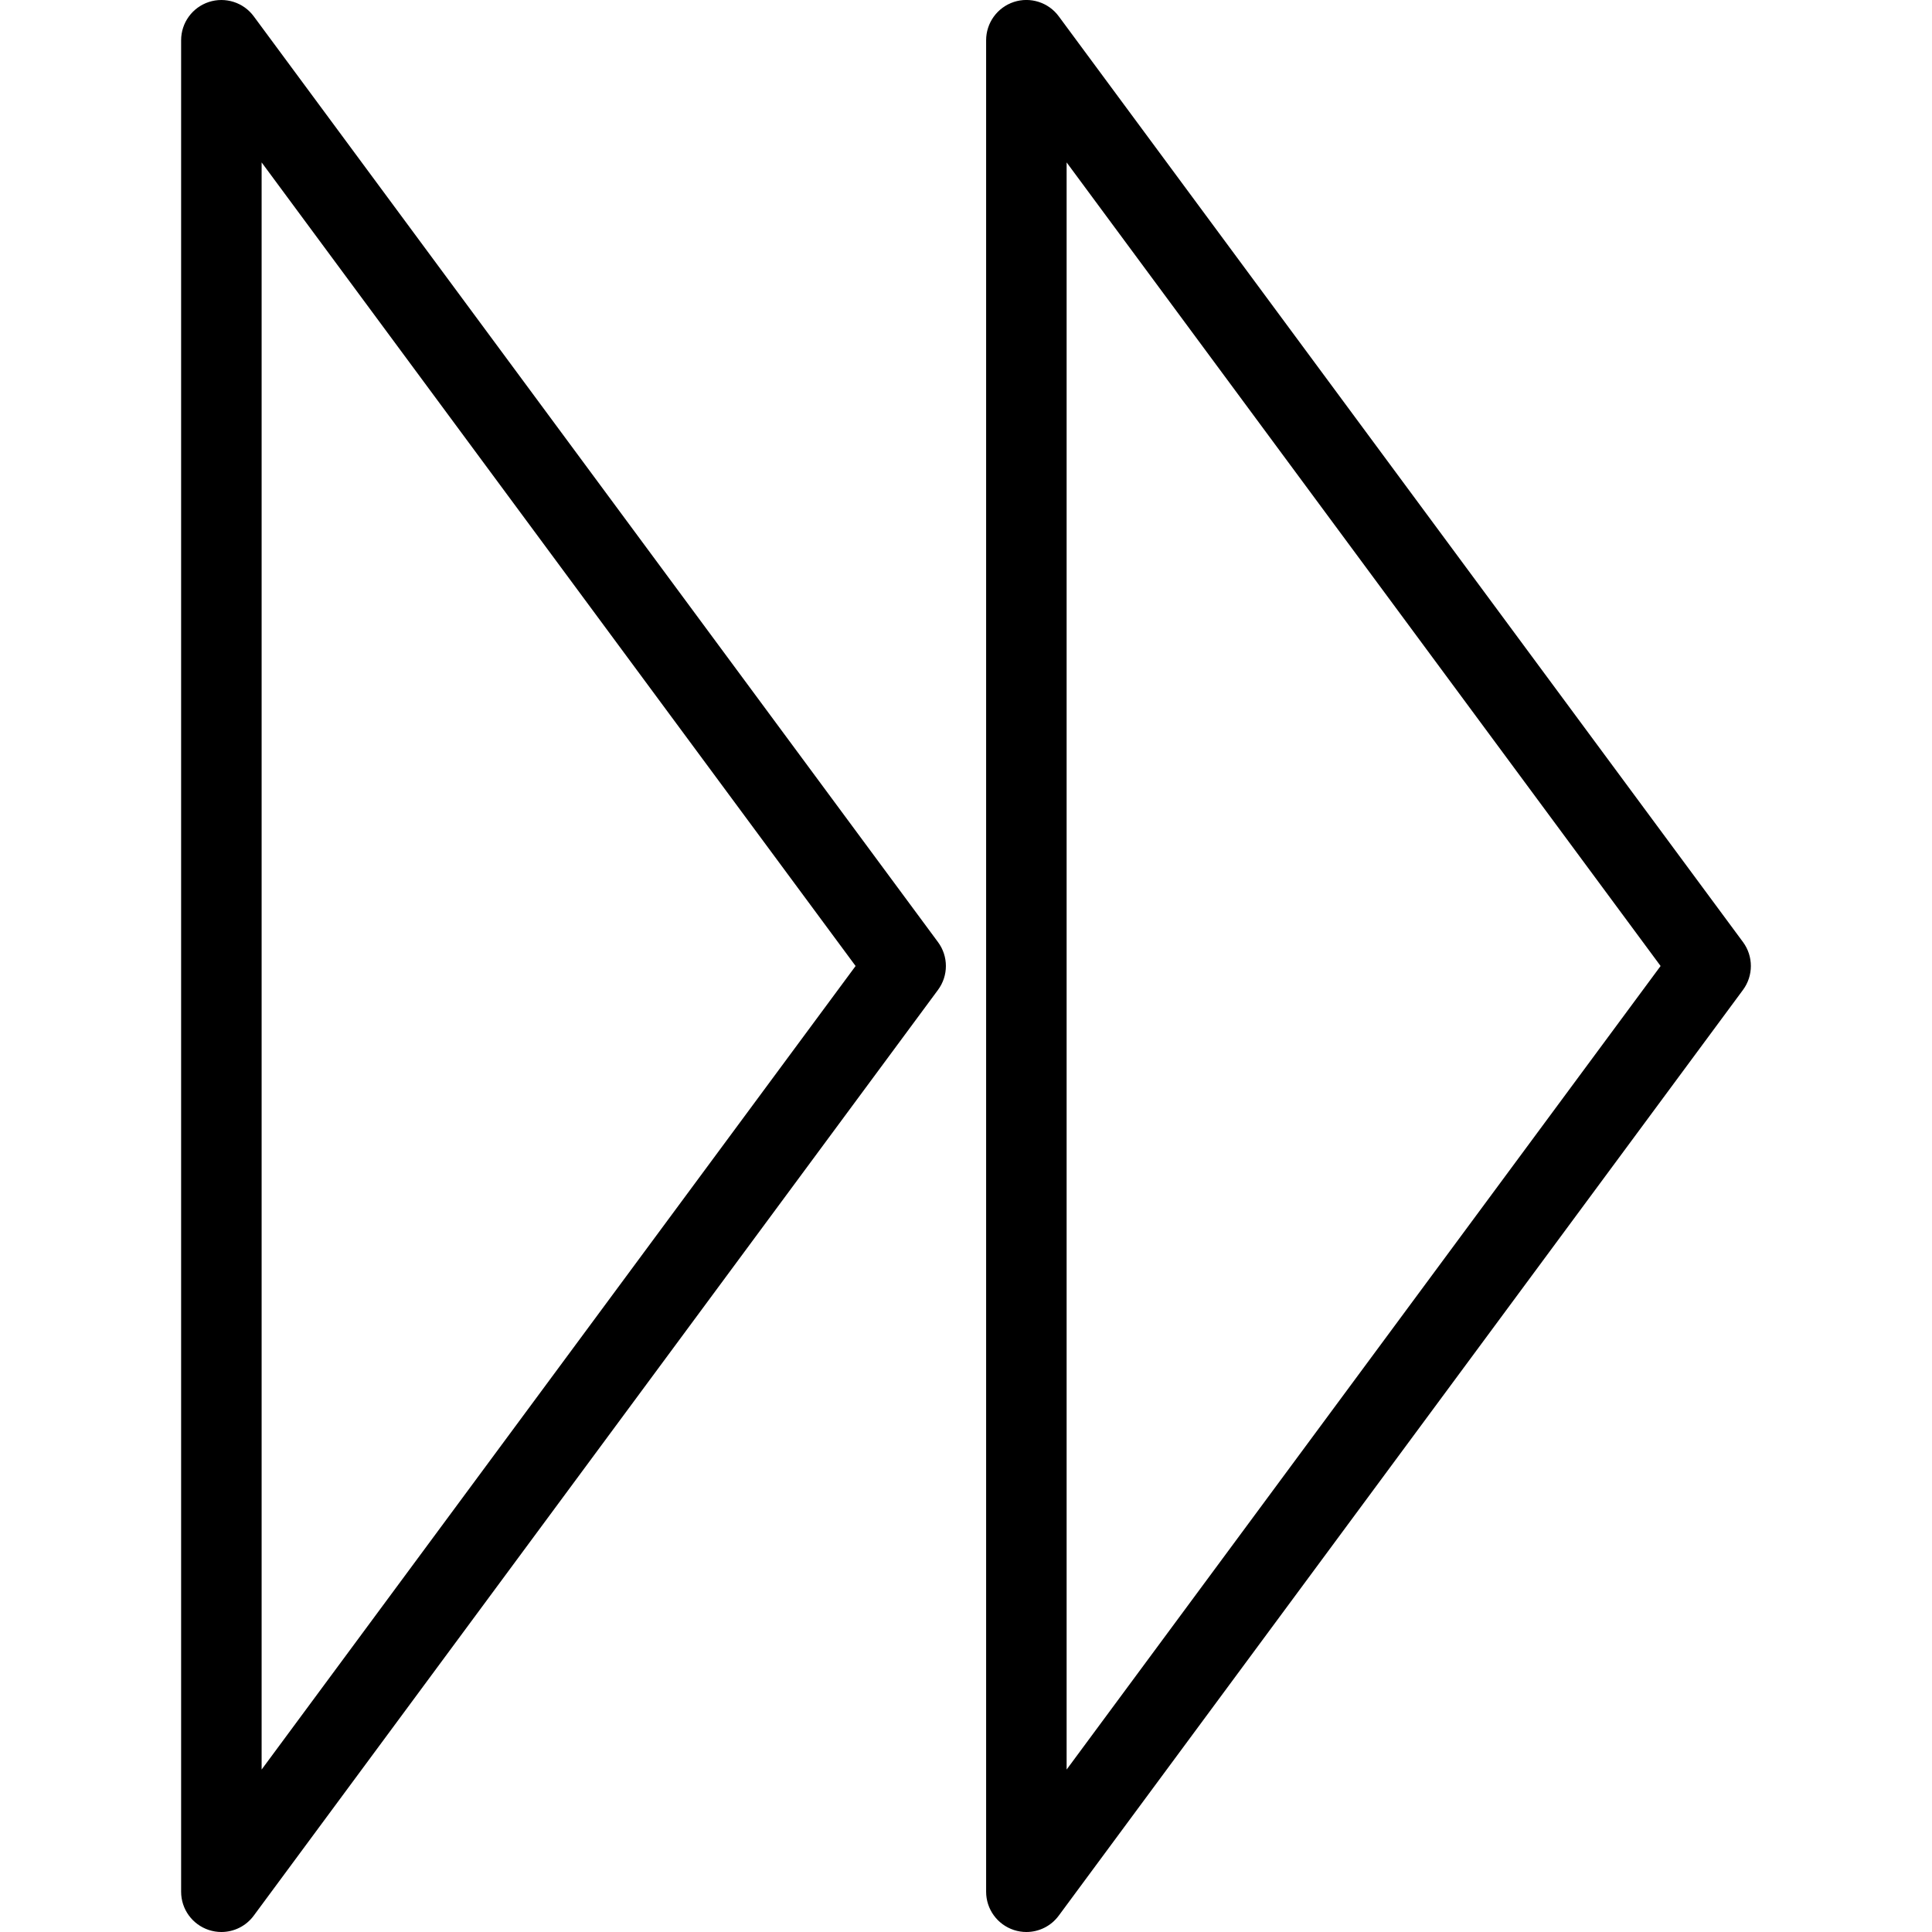 <?xml version="1.0" encoding="iso-8859-1"?>
<!-- Uploaded to: SVG Repo, www.svgrepo.com, Generator: SVG Repo Mixer Tools -->
<svg fill="#000000" height="800px" width="800px" version="1.1" id="Capa_1" xmlns="http://www.w3.org/2000/svg" xmlns:xlink="http://www.w3.org/1999/xlink" 
	 viewBox="0 0 48 48" xml:space="preserve">
<g>
	<g>
		<path d="M43.304,23.405l-17-23c-0.255-0.347-0.707-0.49-1.116-0.356C24.777,0.185,24.5,0.568,24.5,1v46
			c0,0.432,0.277,0.814,0.688,0.95C25.29,47.983,25.395,48,25.5,48c0.312,0,0.612-0.146,0.804-0.406l17-23
			C43.565,24.241,43.565,23.758,43.304,23.405z M26.5,43.964V4.035L41.257,24L26.5,43.964z"/>
		<path d="M6.304,0.405C6.048,0.058,5.597-0.084,5.187,0.05C4.777,0.185,4.5,0.568,4.5,1v46c0,0.432,0.277,0.814,0.688,0.95
			C5.29,47.983,5.395,48,5.5,48c0.312,0,0.612-0.146,0.804-0.406l17-23c0.262-0.353,0.262-0.835,0-1.188L6.304,0.405z M6.5,43.964
			V4.035L21.257,24L6.5,43.964z"/>
	</g>
</g>
</svg>